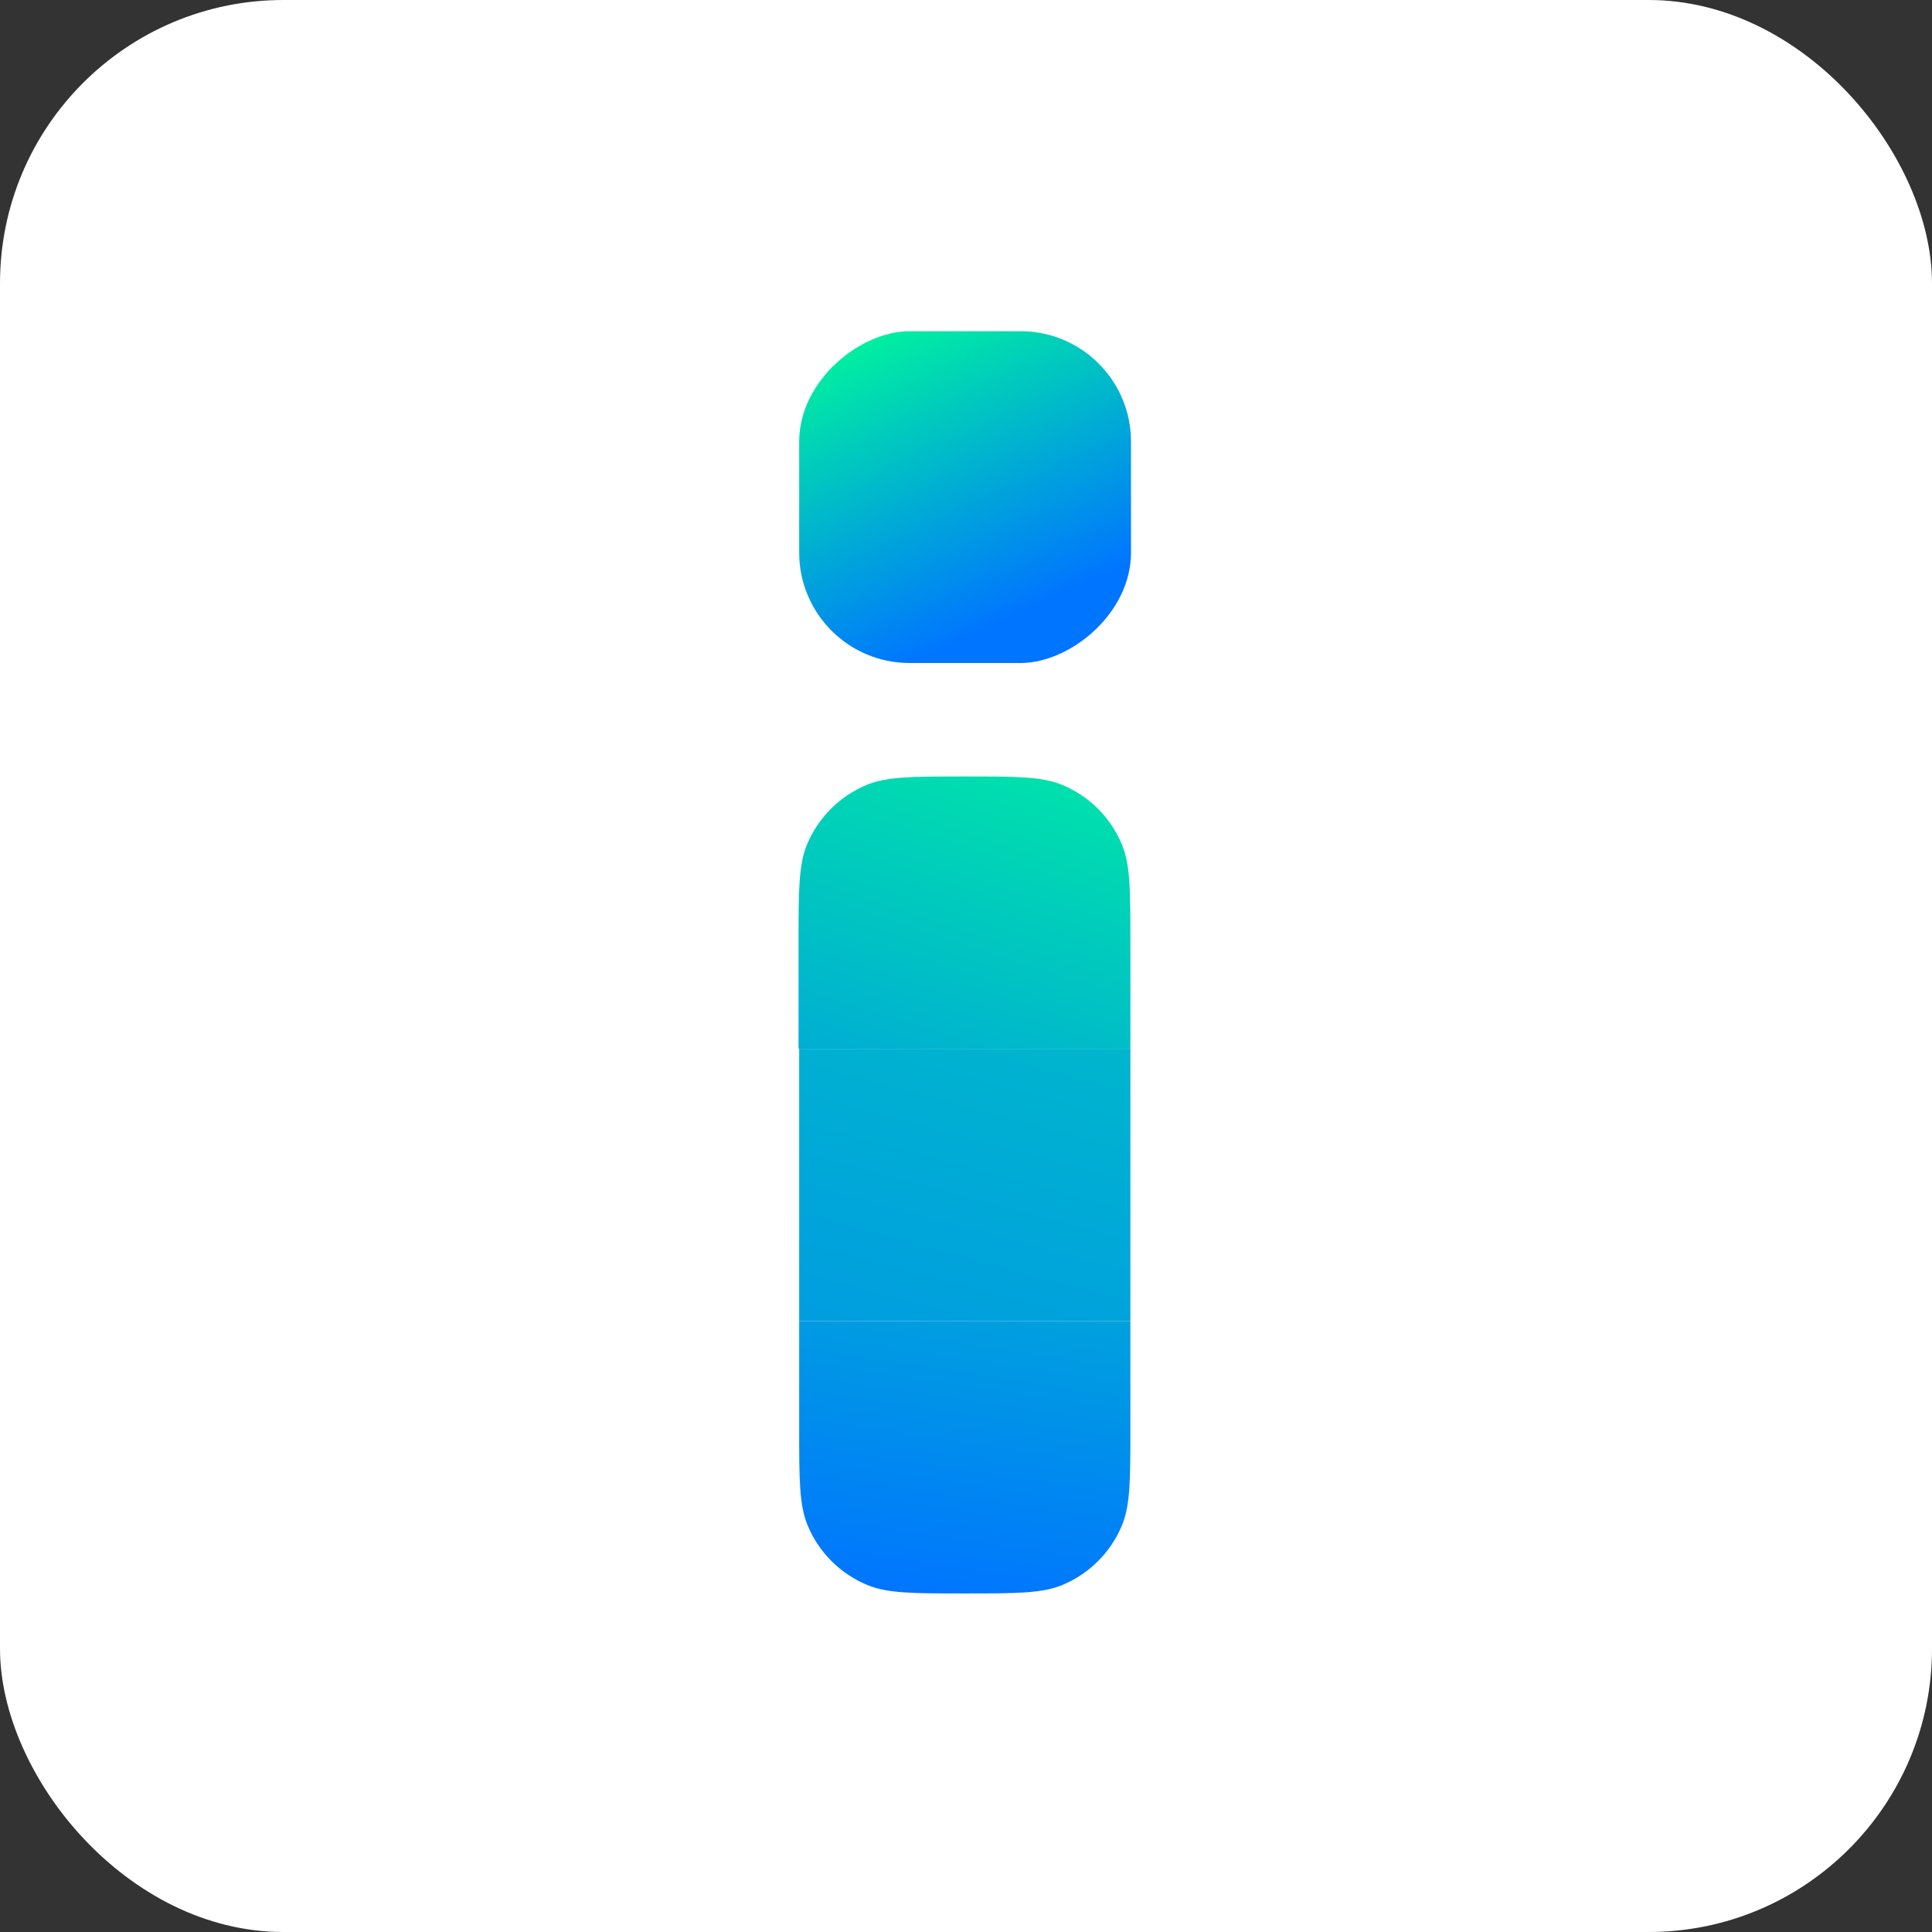 <svg xmlns="http://www.w3.org/2000/svg" fill="none" viewBox="0 0 525 525" height="525" width="525">
<rect x="0" y="0" width="525" height="525" fill="#333333" stroke="none"/>
<rect fill="url(#paint0_linear_145_146)" rx="77" height="525" width="525"></rect>
<path fill="url(#paint1_linear_145_146)" d="M262.085 211C276.143 211 283.172 211 288.712 213.309C296.013 216.353 301.817 222.156 304.861 229.458C307.17 234.998 307.17 242.027 307.17 256.085L307.17 285L217 285L217 256.085C217 242.027 217 234.998 219.309 229.458C222.353 222.156 228.156 216.353 235.458 213.309C240.998 211 248.027 211 262.085 211Z"></path>
<rect fill="url(#paint2_linear_145_146)" transform="rotate(90 307.337 90)" rx="30" height="90.167" width="90.167" y="90" x="307.337"></rect>
<rect fill="url(#paint3_linear_145_146)" transform="rotate(90 307.17 285)" height="90" width="74" y="285" x="307.17"></rect>
<path fill="url(#paint4_linear_145_146)" d="M307.17 359L307.17 388C307.17 401.978 307.17 408.967 304.886 414.481C301.841 421.831 296.001 427.672 288.65 430.716C283.137 433 276.148 433 262.17 433C248.192 433 241.203 433 235.689 430.716C228.339 427.672 222.498 421.831 219.454 414.481C217.17 408.967 217.17 401.978 217.17 388L217.17 359L307.17 359Z"></path>
<defs>
<linearGradient gradientUnits="userSpaceOnUse" y2="-33.44" x2="-147.97" y1="614.451" x1="653.742" id="paint0_linear_145_146">
<stop stop-color="white"></stop>
<stop stop-color="white" offset="0.829"></stop>
</linearGradient>
<linearGradient gradientUnits="userSpaceOnUse" y2="389.935" x2="211.437" y1="154.5" x1="288" id="paint1_linear_145_146">
<stop stop-color="#00FF94"></stop>
<stop stop-color="#0075FF" offset="1"></stop>
<stop stop-color="#0075FF" offset="1"></stop>
</linearGradient>
<linearGradient gradientUnits="userSpaceOnUse" y2="117.763" x2="404.891" y1="166.158" x1="299.696" id="paint2_linear_145_146">
<stop stop-color="#00FF94"></stop>
<stop stop-color="#0075FF" offset="0.83"></stop>
</linearGradient>
<linearGradient gradientUnits="userSpaceOnUse" y2="453.693" x2="524.08" y1="312.712" x1="-0.83" id="paint3_linear_145_146">
<stop stop-color="#00FF94"></stop>
<stop stop-color="#0075FF" offset="1"></stop>
<stop stop-color="#0075FF" offset="1"></stop>
</linearGradient>
<linearGradient gradientUnits="userSpaceOnUse" y2="433.315" x2="241.04" y1="176.5" x1="279.458" id="paint4_linear_145_146">
<stop stop-color="#00FF94"></stop>
<stop stop-color="#0075FF" offset="1"></stop>
<stop stop-color="#0075FF" offset="1"></stop>
</linearGradient>
</defs>
</svg>
